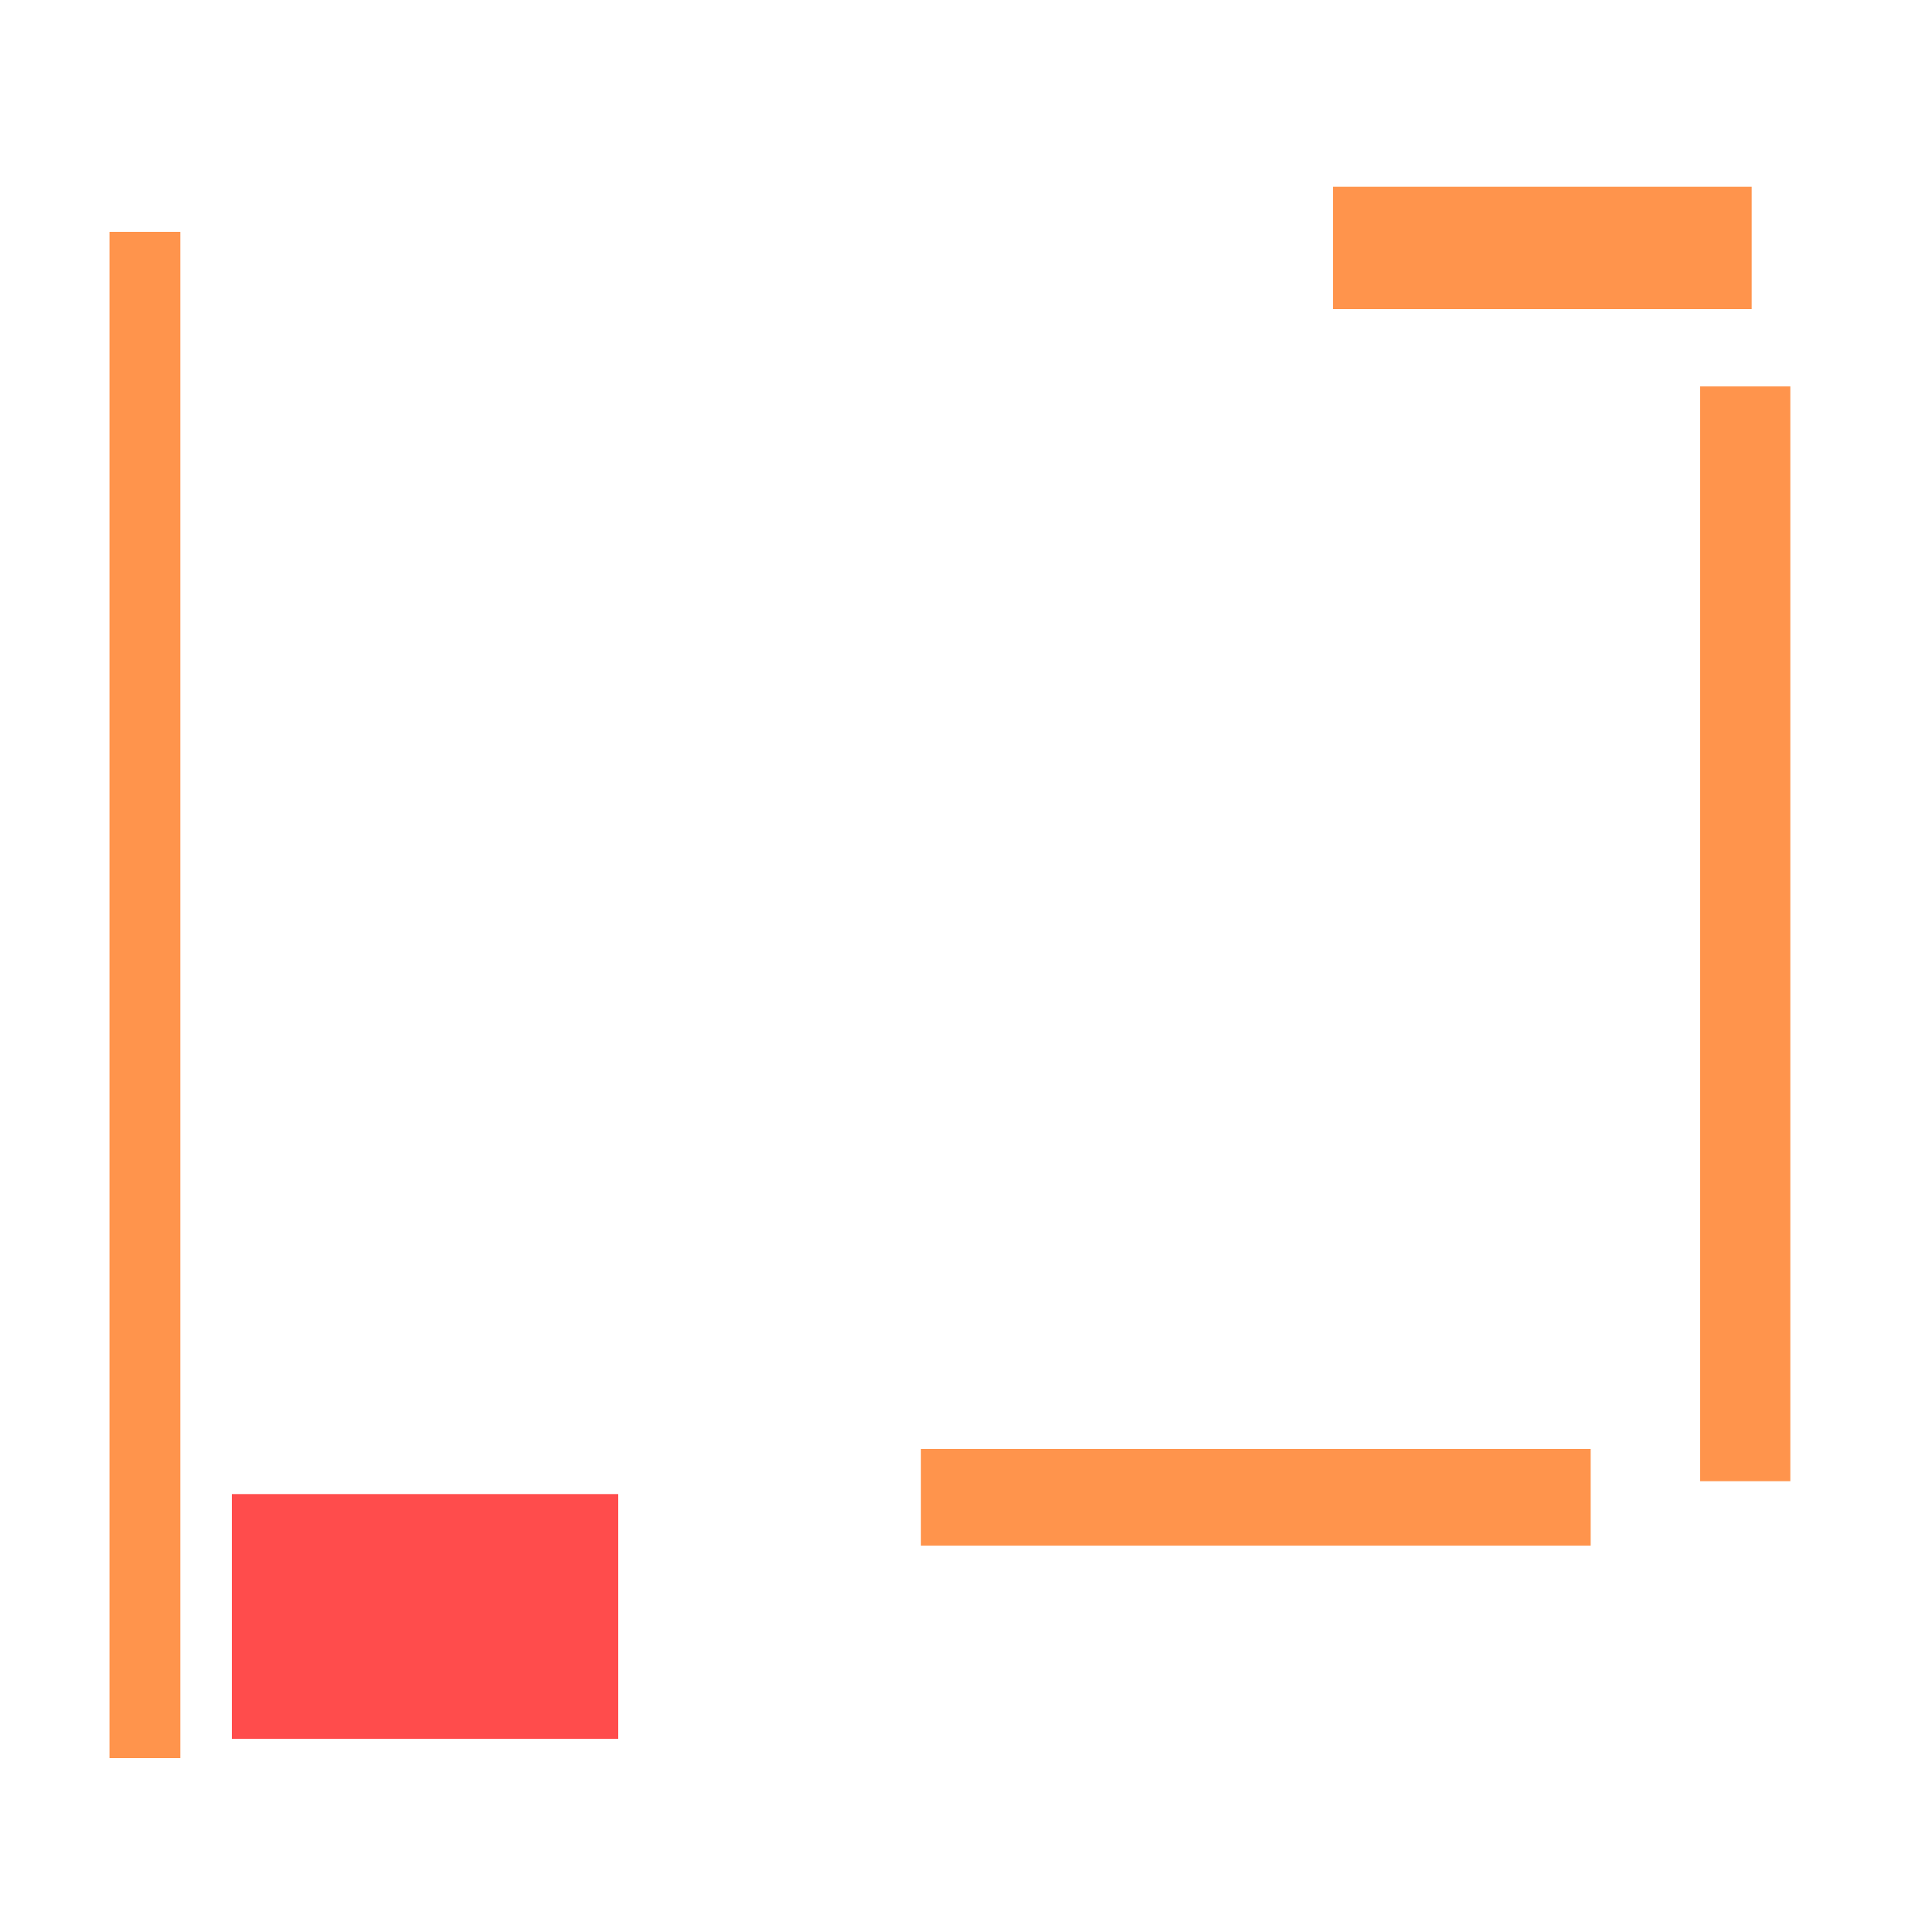 <?xml version="1.0" encoding="utf-8"?>
<svg xmlns="http://www.w3.org/2000/svg" width="300" height="300" viewBox="0 0 300 300" class="creatureMap" style="position:absolute;">
<defs>
    <filter id="blur" x="-30%" y="-30%" width="160%" height="160%">
        <feGaussianBlur stdDeviation="3" />
    </filter>
    <style>
        .spawningMap-very-common { fill: #0F0; }
        .spawningMap-common { fill: #B2FF00; }
        .spawningMap-uncommon { fill: #FF0; }
        .spawningMap-very-uncommon { fill: #FC0; }
        .spawningMap-rare { fill: #F60; }
        .spawningMap-very-rare { fill: #F00; }
        .spawning-map-point { stroke:black; stroke-width:1; }
    </style>
</defs>
<g filter="url(#blur)" opacity="0.7">
    <g class="spawningMap-rare">
        <rect x="37" y="244" width="17" height="14" />
        <rect x="143" y="225" width="104" height="15" />
        <rect x="207" y="29" width="65" height="19" />
        <rect x="264" y="60" width="14" height="170" />
        <rect x="17" y="36" width="11" height="237" />
    </g>
    <g class="spawningMap-very-rare">
        <rect x="36" y="232" width="60" height="38" />
    </g></g>
</svg>